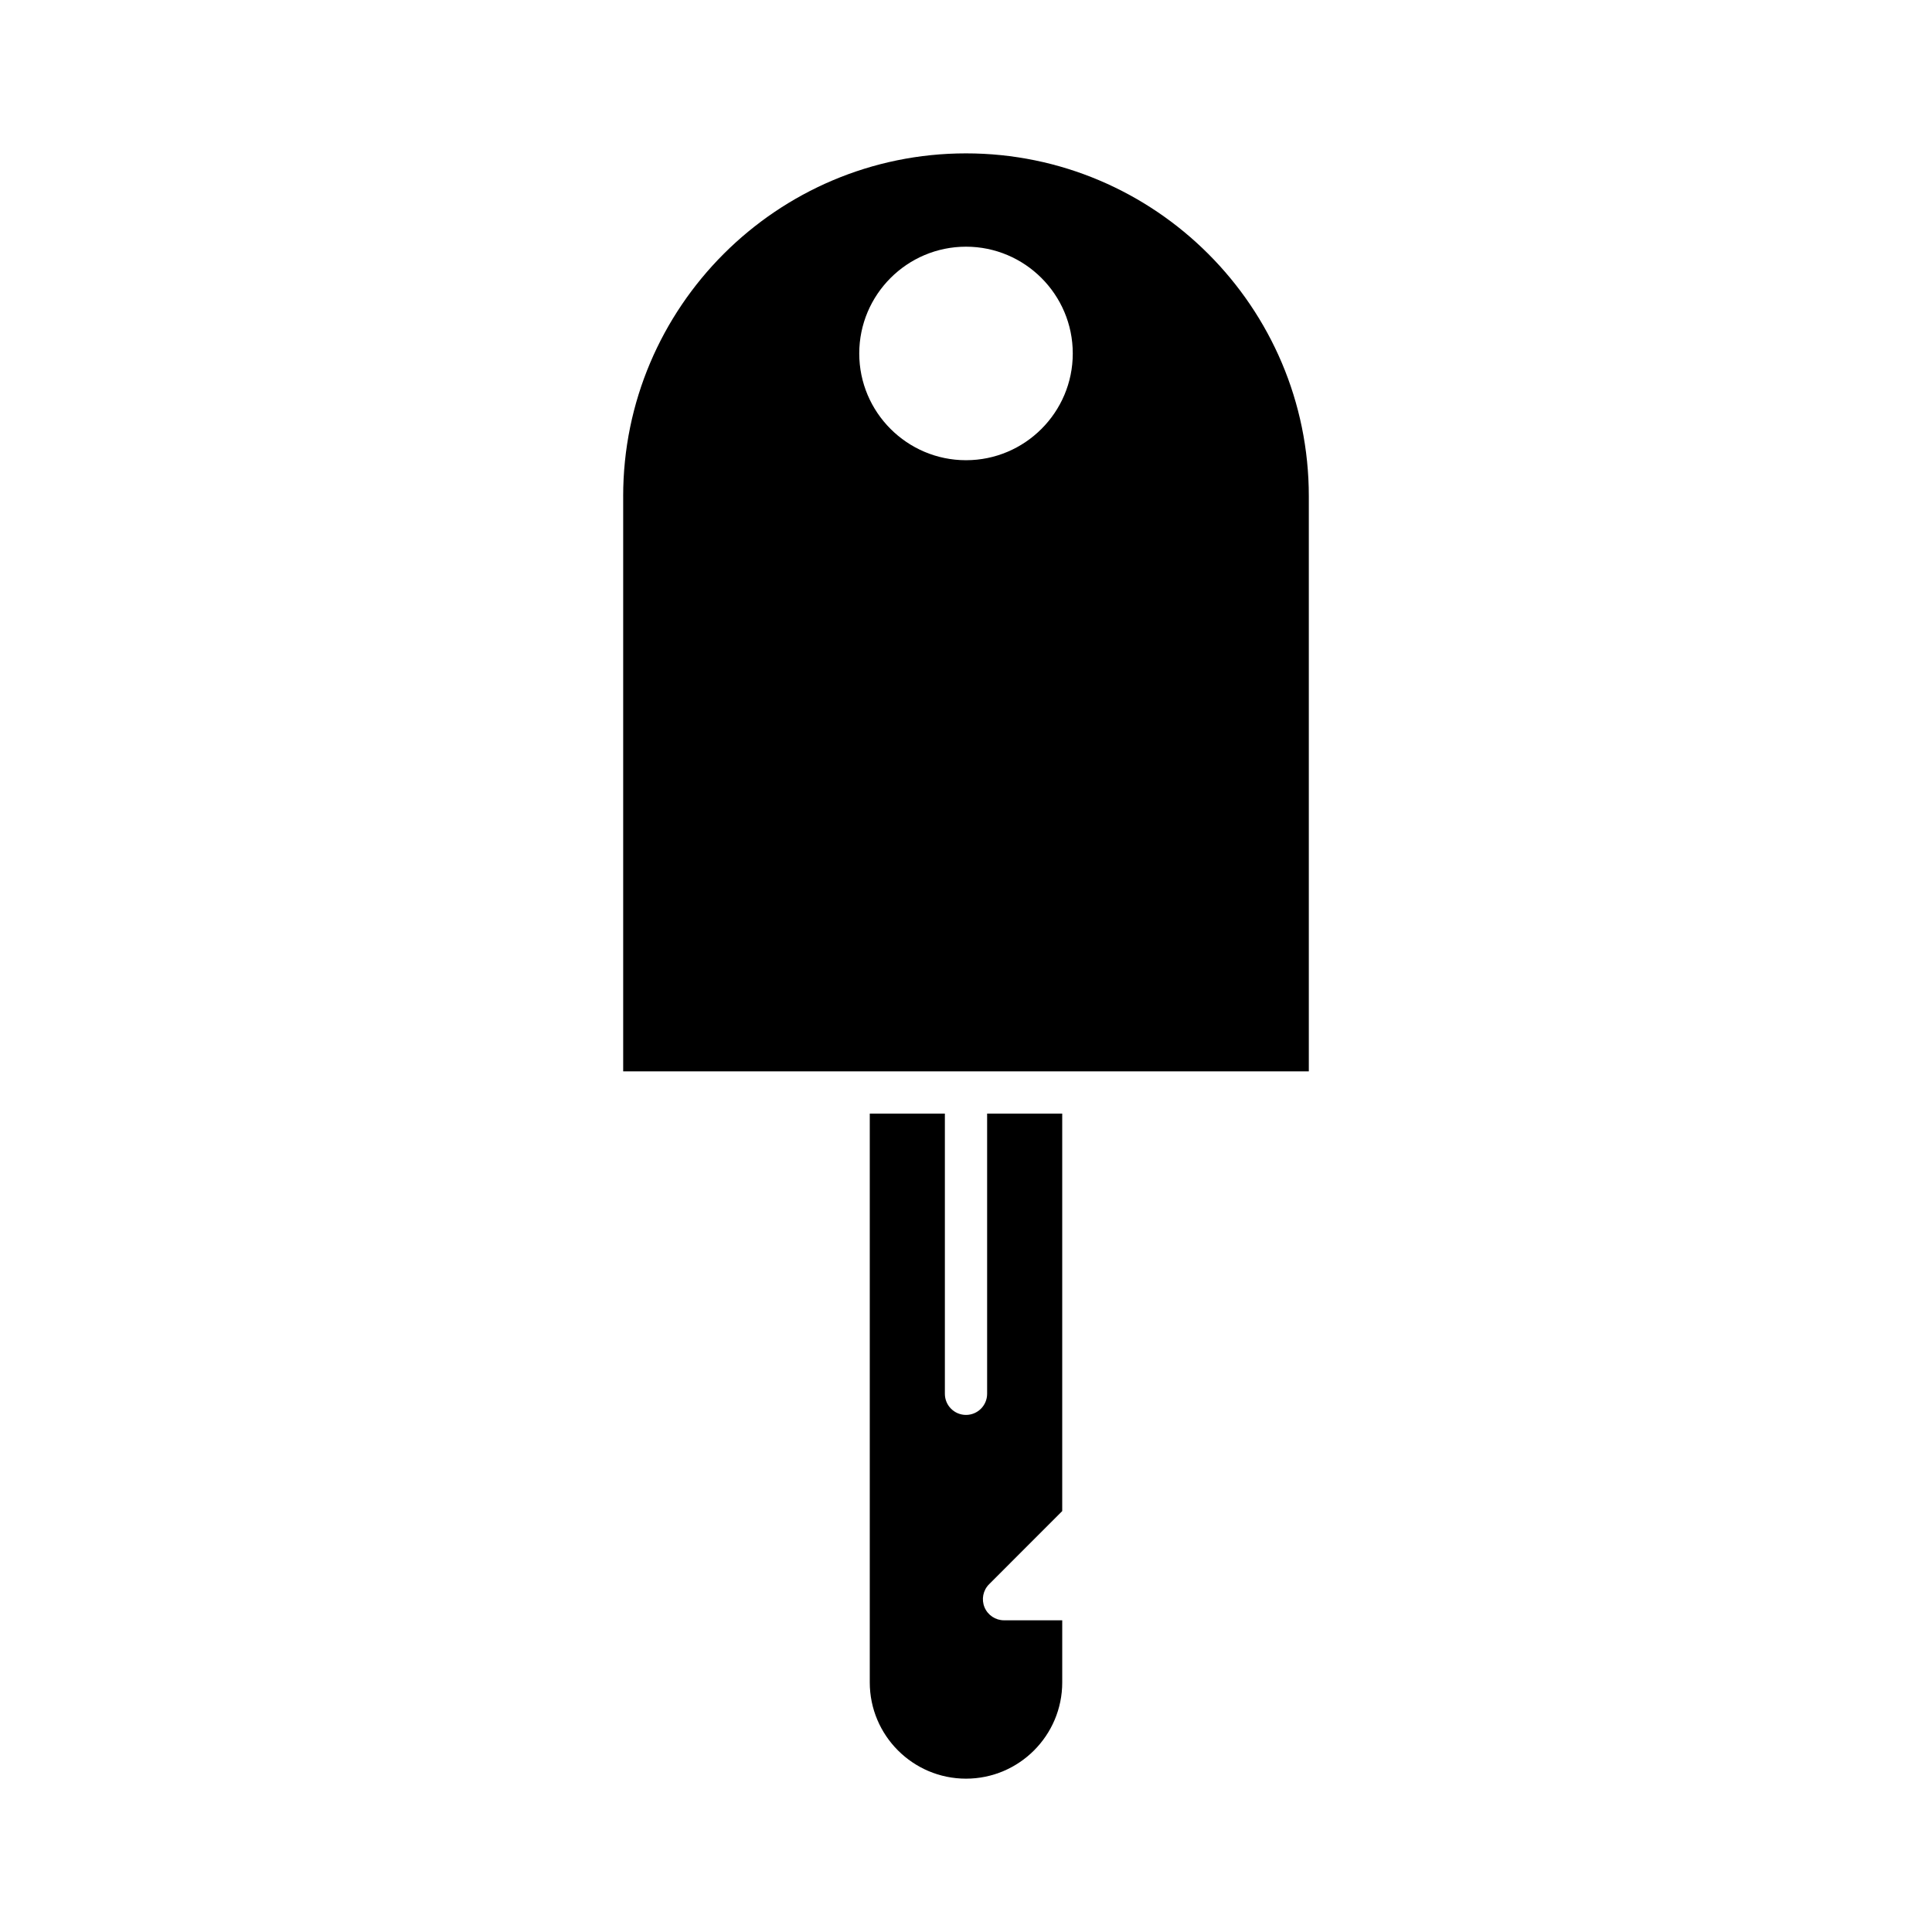 <?xml version="1.0" encoding="UTF-8"?>
<!-- Uploaded to: ICON Repo, www.svgrepo.com, Generator: ICON Repo Mixer Tools -->
<svg fill="#000000" width="800px" height="800px" version="1.1" viewBox="144 144 512 512" xmlns="http://www.w3.org/2000/svg">
 <g>
  <path d="m425.5 544.45v-105.33h-19.902v74.25c0 3.094-2.508 5.598-5.598 5.598s-5.598-2.504-5.598-5.598v-74.25h-19.902v150.74c0 14.059 11.438 25.504 25.5 25.504s25.504-11.441 25.504-25.504v-16.465h-15.426c-2.262 0-4.305-1.359-5.172-3.453s-0.387-4.5 1.215-6.102z"/>
  <path d="m309.15 275.5v152.42h181.7v-152.42c0-50.098-40.758-90.855-90.852-90.855s-90.852 40.758-90.852 90.855zm90.852-66.125c15.602 0 28.293 12.695 28.293 28.297s-12.691 28.289-28.293 28.289-28.293-12.688-28.293-28.289 12.691-28.297 28.293-28.297z"/>
 </g>
</svg>